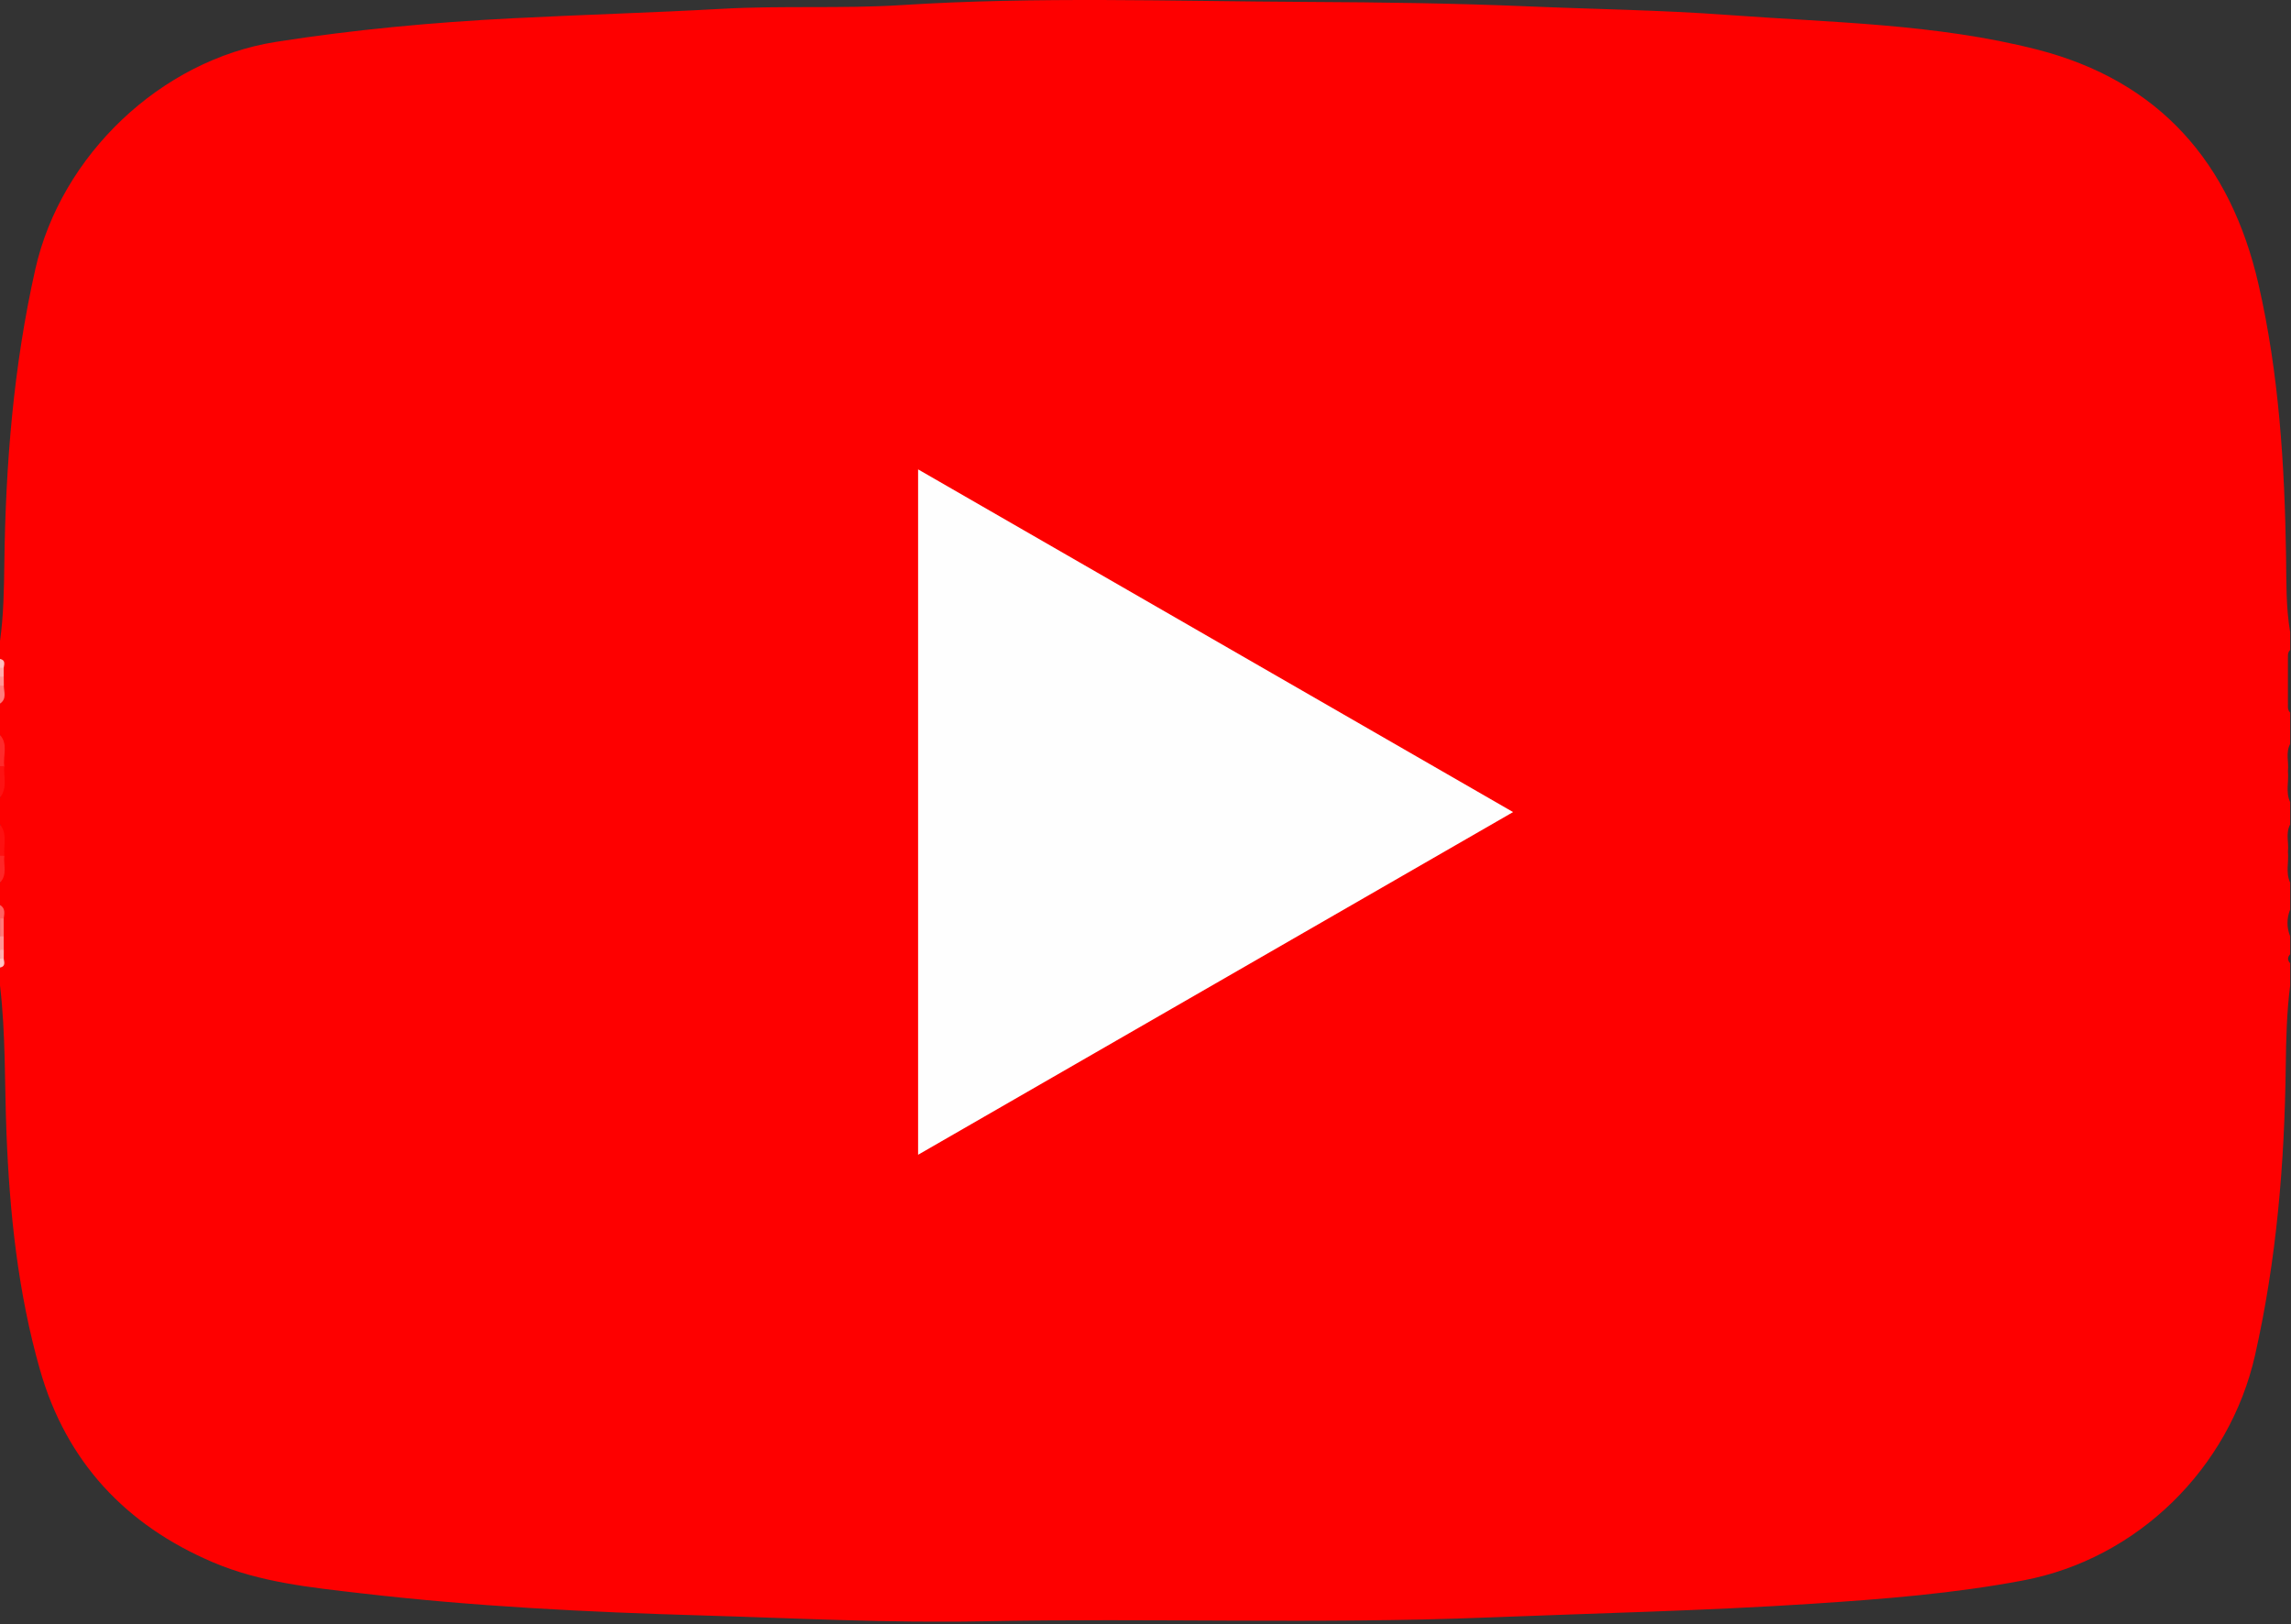 <svg width="512" height="363" viewBox="0 0 512 363" fill="none" xmlns="http://www.w3.org/2000/svg">
<rect x="0" y="0" width="512" height="363" fill="#333333" stroke="none"/>
<g clip-path="url(#clip0_15_27192)">
<path d="M0 164.24C0 161.91 0 159.58 0 157.24C0.94 156.08 0.32 154.71 0.5 153.45C0.5 152.8 0.5 152.16 0.5 151.51C0.5 150.87 0.5 150.24 0.5 149.6C0.44 148.79 0.71 147.91 0 147.24C0 145.91 0 144.57 0 143.24C0.81 137.49 0.89 131.7 0.97 125.92C1.25 103.77 3.01 81.83 7.9 60.13C13.62 34.75 35.88 13.41 61.72 9.35C79.13 6.62 96.64 5 114.25 4.1C130.02 3.29 145.8 2.84 161.55 1.96C174.87 1.22 188.18 1.98 201.45 1.14C231.72 -0.79 262.02 0.28 292.29 0.43C308.74 0.51 325.22 0.73 341.66 1.43C356.43 2.06 371.23 2.24 385.97 3.33C409.14 5.05 432.54 5.27 455.21 11.06C482.61 18.06 498.51 36.39 504.74 63.54C509.33 83.56 510.58 103.94 510.9 124.42C510.99 130.02 510.85 135.67 511.81 141.24C511.81 142.57 511.81 143.91 511.81 145.24C511.11 145.91 511.37 146.78 511.31 147.59C511.31 148.23 511.31 148.86 511.31 149.5C511.31 150.15 511.31 150.8 511.31 151.45C511.31 152.11 511.31 152.77 511.31 153.43C511.31 154.54 511.31 155.64 511.31 156.75C511.39 157.6 511.07 158.53 511.81 159.24C511.81 161.57 511.81 163.9 511.81 166.24C510.75 168.2 511.56 170.31 511.31 172.33C511.56 174.63 510.75 177 511.81 179.24C511.81 180.91 511.81 182.57 511.81 184.24C510.75 186.2 511.56 188.31 511.31 190.33C511.56 192.63 510.75 195 511.81 197.24C511.81 199.24 511.81 201.24 511.81 203.24C511.02 205.24 511.02 207.24 511.81 209.24C511.81 210.57 511.81 211.91 511.81 213.24C511.19 213.91 511.19 214.57 511.81 215.24C511.81 216.91 511.81 218.57 511.81 220.24C511.05 226.16 510.91 232.12 510.83 238.06C510.57 259.88 508.79 281.5 503.96 302.86C498.25 328.09 477.76 348.32 452.2 353.16C436.67 356.1 420.94 357.34 405.18 358.37C380.96 359.96 356.71 360.49 332.47 361.45C294.85 362.95 257.25 361.55 219.65 362.3C198.67 362.72 177.73 361.6 156.79 360.99C131.41 360.25 105.99 358.99 80.74 356.05C69.55 354.75 58.2 353.63 47.65 349.14C28.11 340.83 14.83 326.67 8.96 306.19C4 288.86 2.14 271.02 1.44 253.02C1.01 242.06 1.29 231.1 0 220.22C0 218.89 0 217.55 0 216.22C0.73 215.52 0.43 214.61 0.5 213.77C0.5 213.1 0.5 212.44 0.5 211.77C0.5 210.86 0.5 209.95 0.5 209.04C0.5 207.88 0.5 206.72 0.5 205.56C0.35 204.44 0.88 203.22 0 202.22C0 200.55 0 198.89 0 197.22C1.06 195.26 0.25 193.15 0.5 191.13C0.25 188.83 1.06 186.46 0 184.22C0 182.22 0 180.22 0 178.22C1.06 175.95 0.25 173.55 0.5 171.23C0.25 168.91 1.06 166.51 0 164.24Z" fill="#FE0000"/>
<path d="M0 164.24C1.89 166.34 0.63 168.88 0.96 171.19C0.67 171.87 0.35 171.88 0 171.23C0 168.9 0 166.57 0 164.24Z" fill="#FE2A2A"/>
<path d="M0 171.23C0.32 171.23 0.64 171.21 0.96 171.19C0.77 173.55 1.73 176.07 0 178.23C0 175.9 0 173.57 0 171.23Z" fill="#FE1212"/>
<path d="M0 184.23C1.73 186.38 0.75 188.9 0.97 191.26C0.63 191.87 0.3 191.86 0 191.23C0 188.89 0 186.56 0 184.23Z" fill="#FE1010"/>
<path d="M0 191.23C0.32 191.23 0.65 191.24 0.97 191.26C0.74 193.26 1.71 195.46 0 197.23C0 195.22 0 193.23 0 191.23Z" fill="#FE2626"/>
<path d="M0.85 153.21C0.88 154.62 1.56 156.17 0 157.24C0 155.91 0 154.57 0 153.24C0.27 152.69 0.55 152.68 0.85 153.21Z" fill="#FE7D7D"/>
<path d="M0.83 205.26C0.83 206.59 0.83 207.92 0.84 209.25C0.54 209.76 0.26 209.75 0.01 209.21C0.01 207.88 0.01 206.54 0.01 205.21C0.31 204.56 0.59 204.57 0.83 205.26Z" fill="#FE7979"/>
<path d="M0.83 205.26C0.55 205.26 0.28 205.24 0 205.22C0 204.22 0 203.22 0 202.22C1.25 202.97 0.97 204.13 0.83 205.26Z" fill="#FE6262"/>
<path d="M0 209.22C0.28 209.25 0.56 209.26 0.83 209.26C0.83 210.26 0.84 211.25 0.84 212.25C0.54 212.78 0.26 212.77 -0.01 212.22C0 211.22 0 210.22 0 209.22Z" fill="#FE9494"/>
<path d="M0 147.24C1.24 147.49 0.97 148.38 0.83 149.22C0.57 149.89 0.29 149.9 0 149.24C0 148.58 0 147.91 0 147.24Z" fill="#FEBFBF"/>
<path d="M0 149.24C0.28 149.21 0.56 149.2 0.83 149.22C0.83 149.89 0.83 150.55 0.83 151.22C0.57 151.89 0.29 151.9 -0.01 151.25C0 150.58 0 149.91 0 149.24Z" fill="#FEAAAA"/>
<path d="M0 151.24C0.28 151.23 0.56 151.22 0.84 151.21C0.85 151.88 0.85 152.54 0.86 153.21C0.57 153.22 0.29 153.23 0 153.24C0 152.58 0 151.91 0 151.24Z" fill="#FE9494"/>
<path d="M0 212.22C0.28 212.25 0.56 212.26 0.85 212.25C0.85 212.91 0.84 213.58 0.84 214.24C0.55 214.79 0.27 214.76 0.01 214.22C0 213.55 0 212.88 0 212.22Z" fill="#FEAEAE"/>
<path d="M0 214.22C0.28 214.23 0.56 214.24 0.83 214.24C0.97 215.07 1.26 215.97 0 216.22C0 215.55 0 214.88 0 214.22Z" fill="#FEC4C4"/>
<path d="M205.18 104.89C249.59 130.47 293.57 155.8 338.15 181.47C293.57 207.15 249.62 232.46 205.18 258.05C205.18 206.78 205.18 156.17 205.18 104.89Z" fill="#FEFEFE"/>
</g>
<defs>
<clipPath id="clip0_15_27192">
<rect width="511.81" height="362.37" fill="white"/>
</clipPath>
</defs>
</svg>
